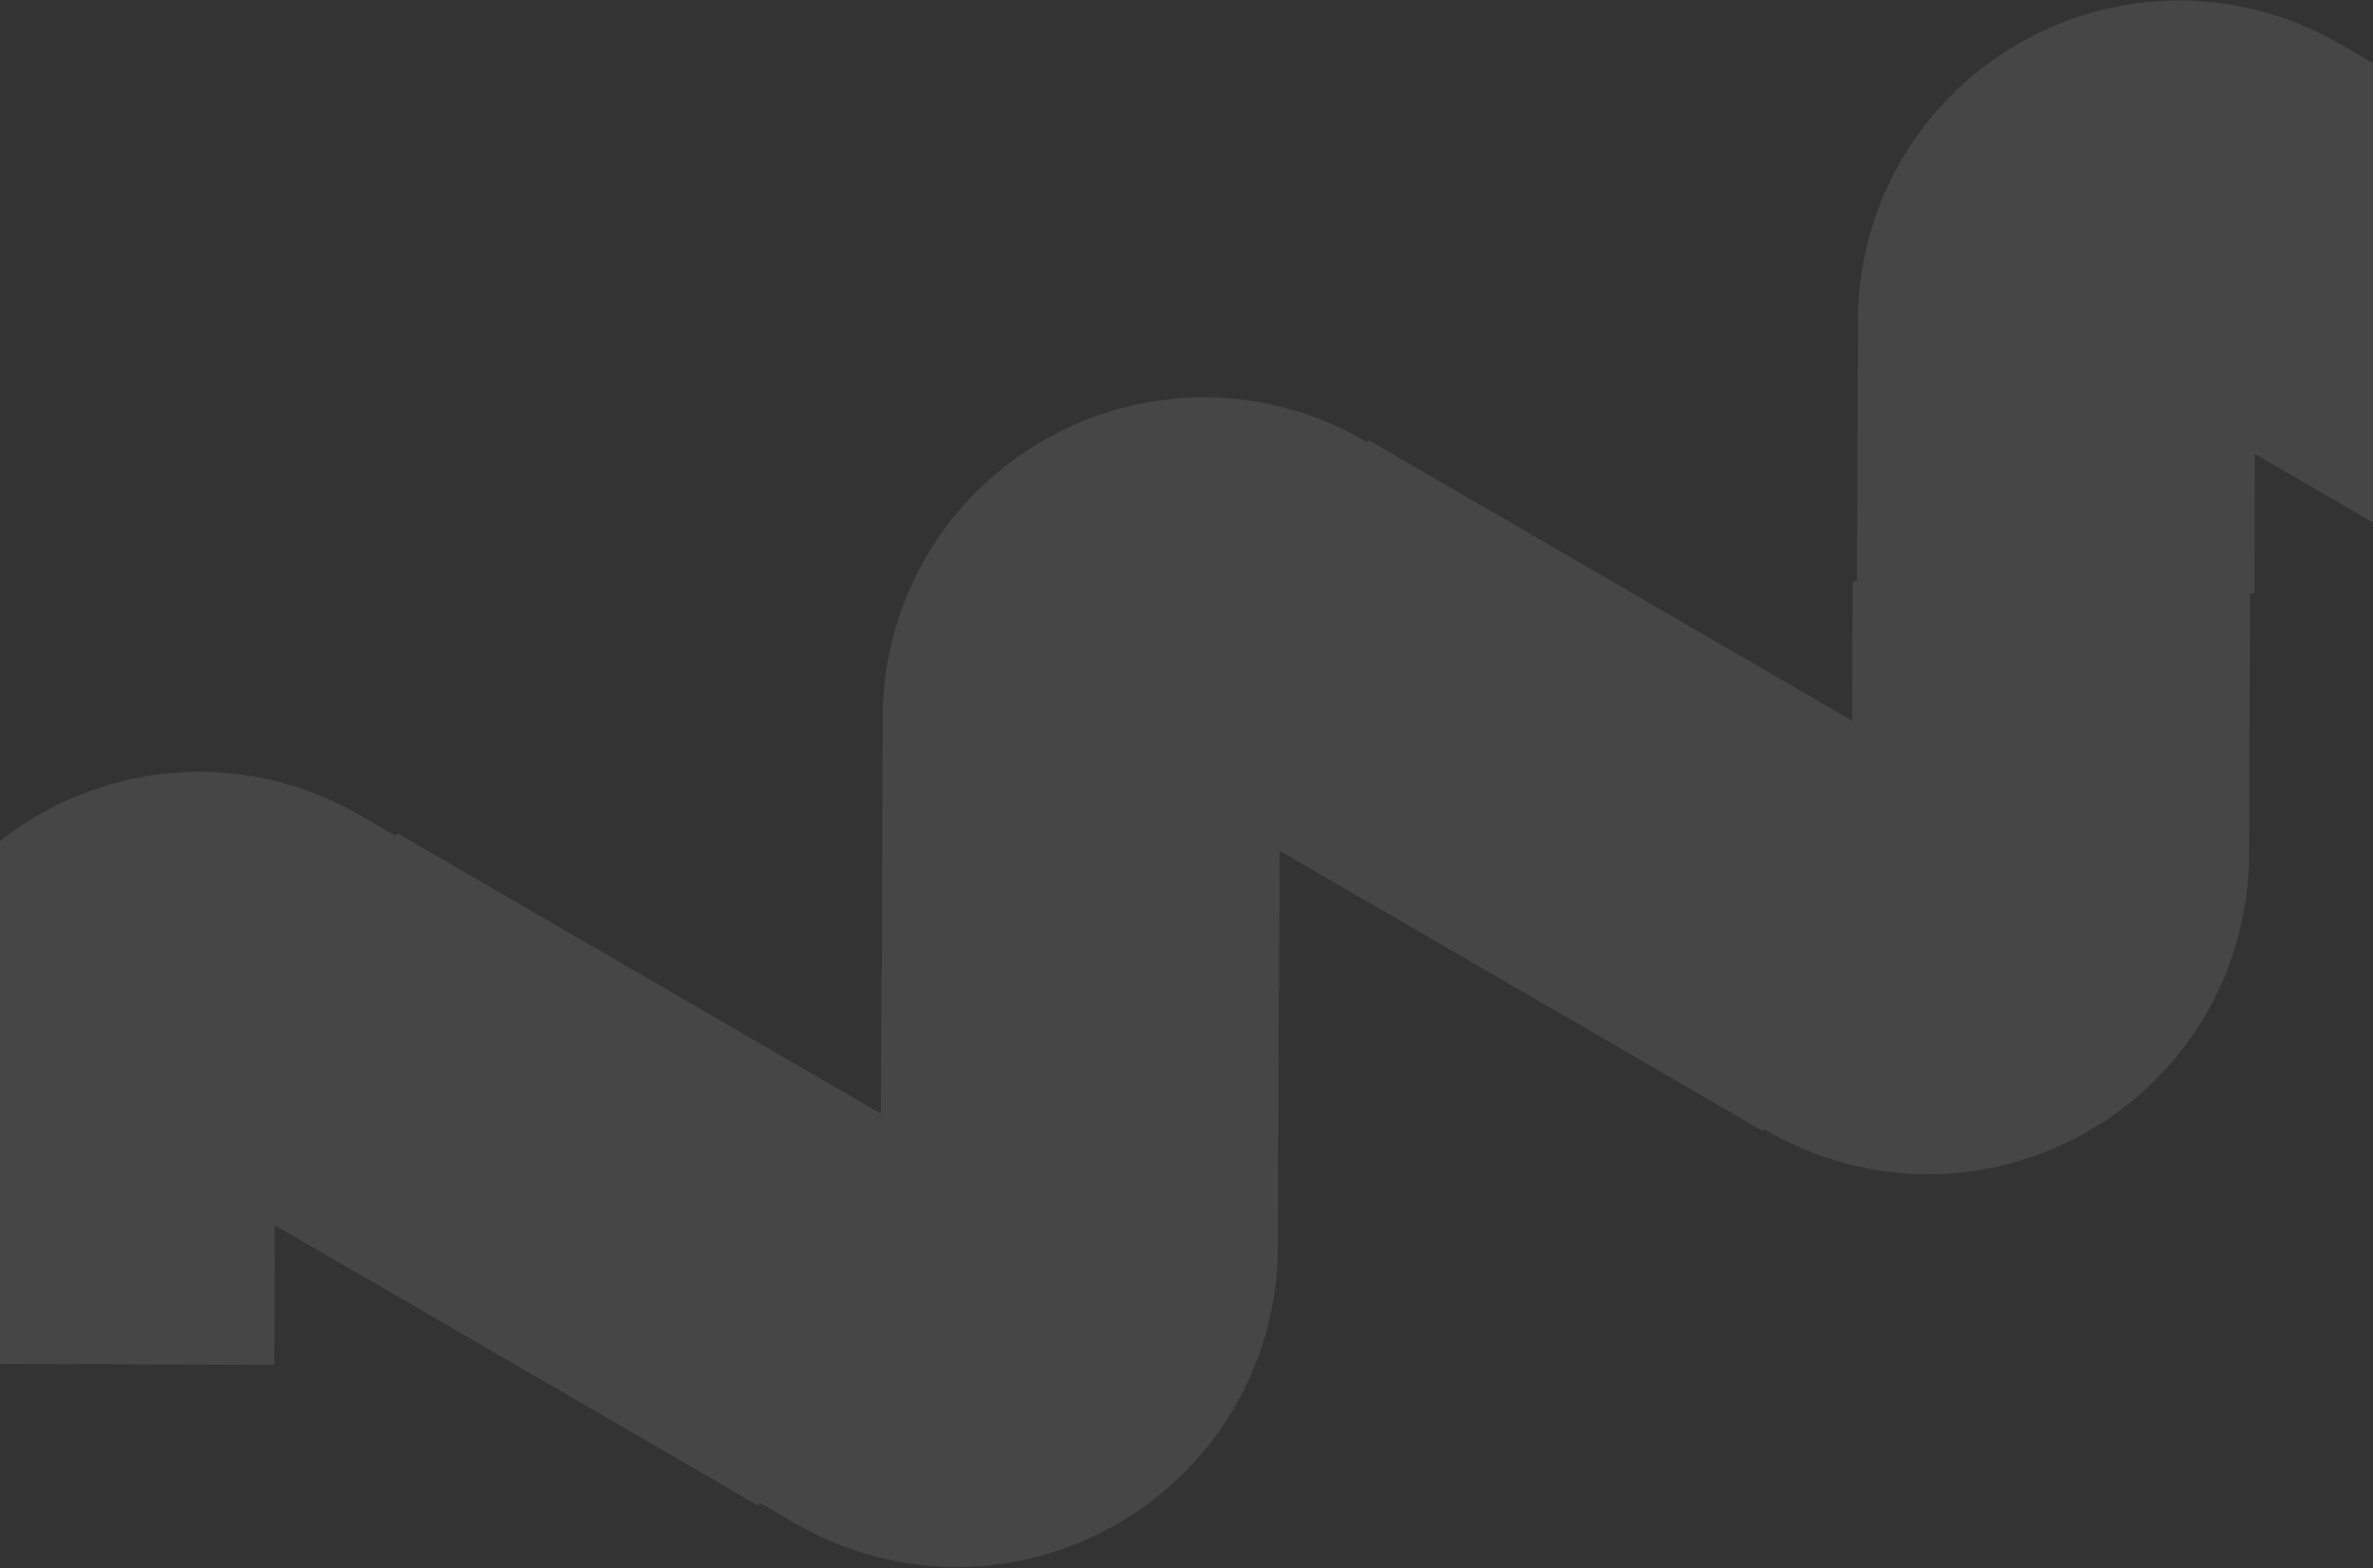 <?xml version="1.0" encoding="UTF-8"?> <svg xmlns="http://www.w3.org/2000/svg" width="640" height="423" viewBox="0 0 640 423" fill="none"><rect x="0" y="0" width="640" height="423" fill="#333333" stroke="none"/> <g opacity="0.1"> <path d="M765.41 151.736L604.207 58.206C582.254 45.469 554.745 61.252 554.663 86.632L554.544 123.236L554.424 159.903" stroke="#F1F4FF" stroke-width="107.18"></path> <path d="M613.261 62.088L774.464 155.619C796.417 168.356 823.925 152.573 824.008 127.192L824.127 90.588L824.247 53.922" stroke="#F1F4FF" stroke-width="107.18"></path> <path d="M342.259 165.088L503.463 258.623C525.416 271.361 552.923 255.578 553.005 230.198L553.124 193.593L553.242 156.926" stroke="#F1F4FF" stroke-width="107.18"></path> <path d="M413.835 185.412L424.835 182.412" stroke="#F1F4FF" stroke-width="0.536"></path> <path d="M412.835 177.412L423.835 174.412" stroke="#F1F4FF" stroke-width="0.536"></path> <path d="M502.399 258.734L341.196 165.236C319.243 152.503 291.73 168.289 291.643 193.668L291.518 230.269L291.393 266.931" stroke="#F1F4FF" stroke-width="107.18"></path> <path d="M231.399 359.734L70.196 266.236C48.243 253.503 20.73 269.289 20.643 294.668L20.518 331.269L20.393 367.931" stroke="#F1F4FF" stroke-width="107.18"></path> <path d="M80.299 271.091L241.502 364.589C263.455 377.321 290.968 361.536 291.054 336.157L291.179 299.556L291.304 262.893" stroke="#F1F4FF" stroke-width="107.18"></path> </g> </svg> 